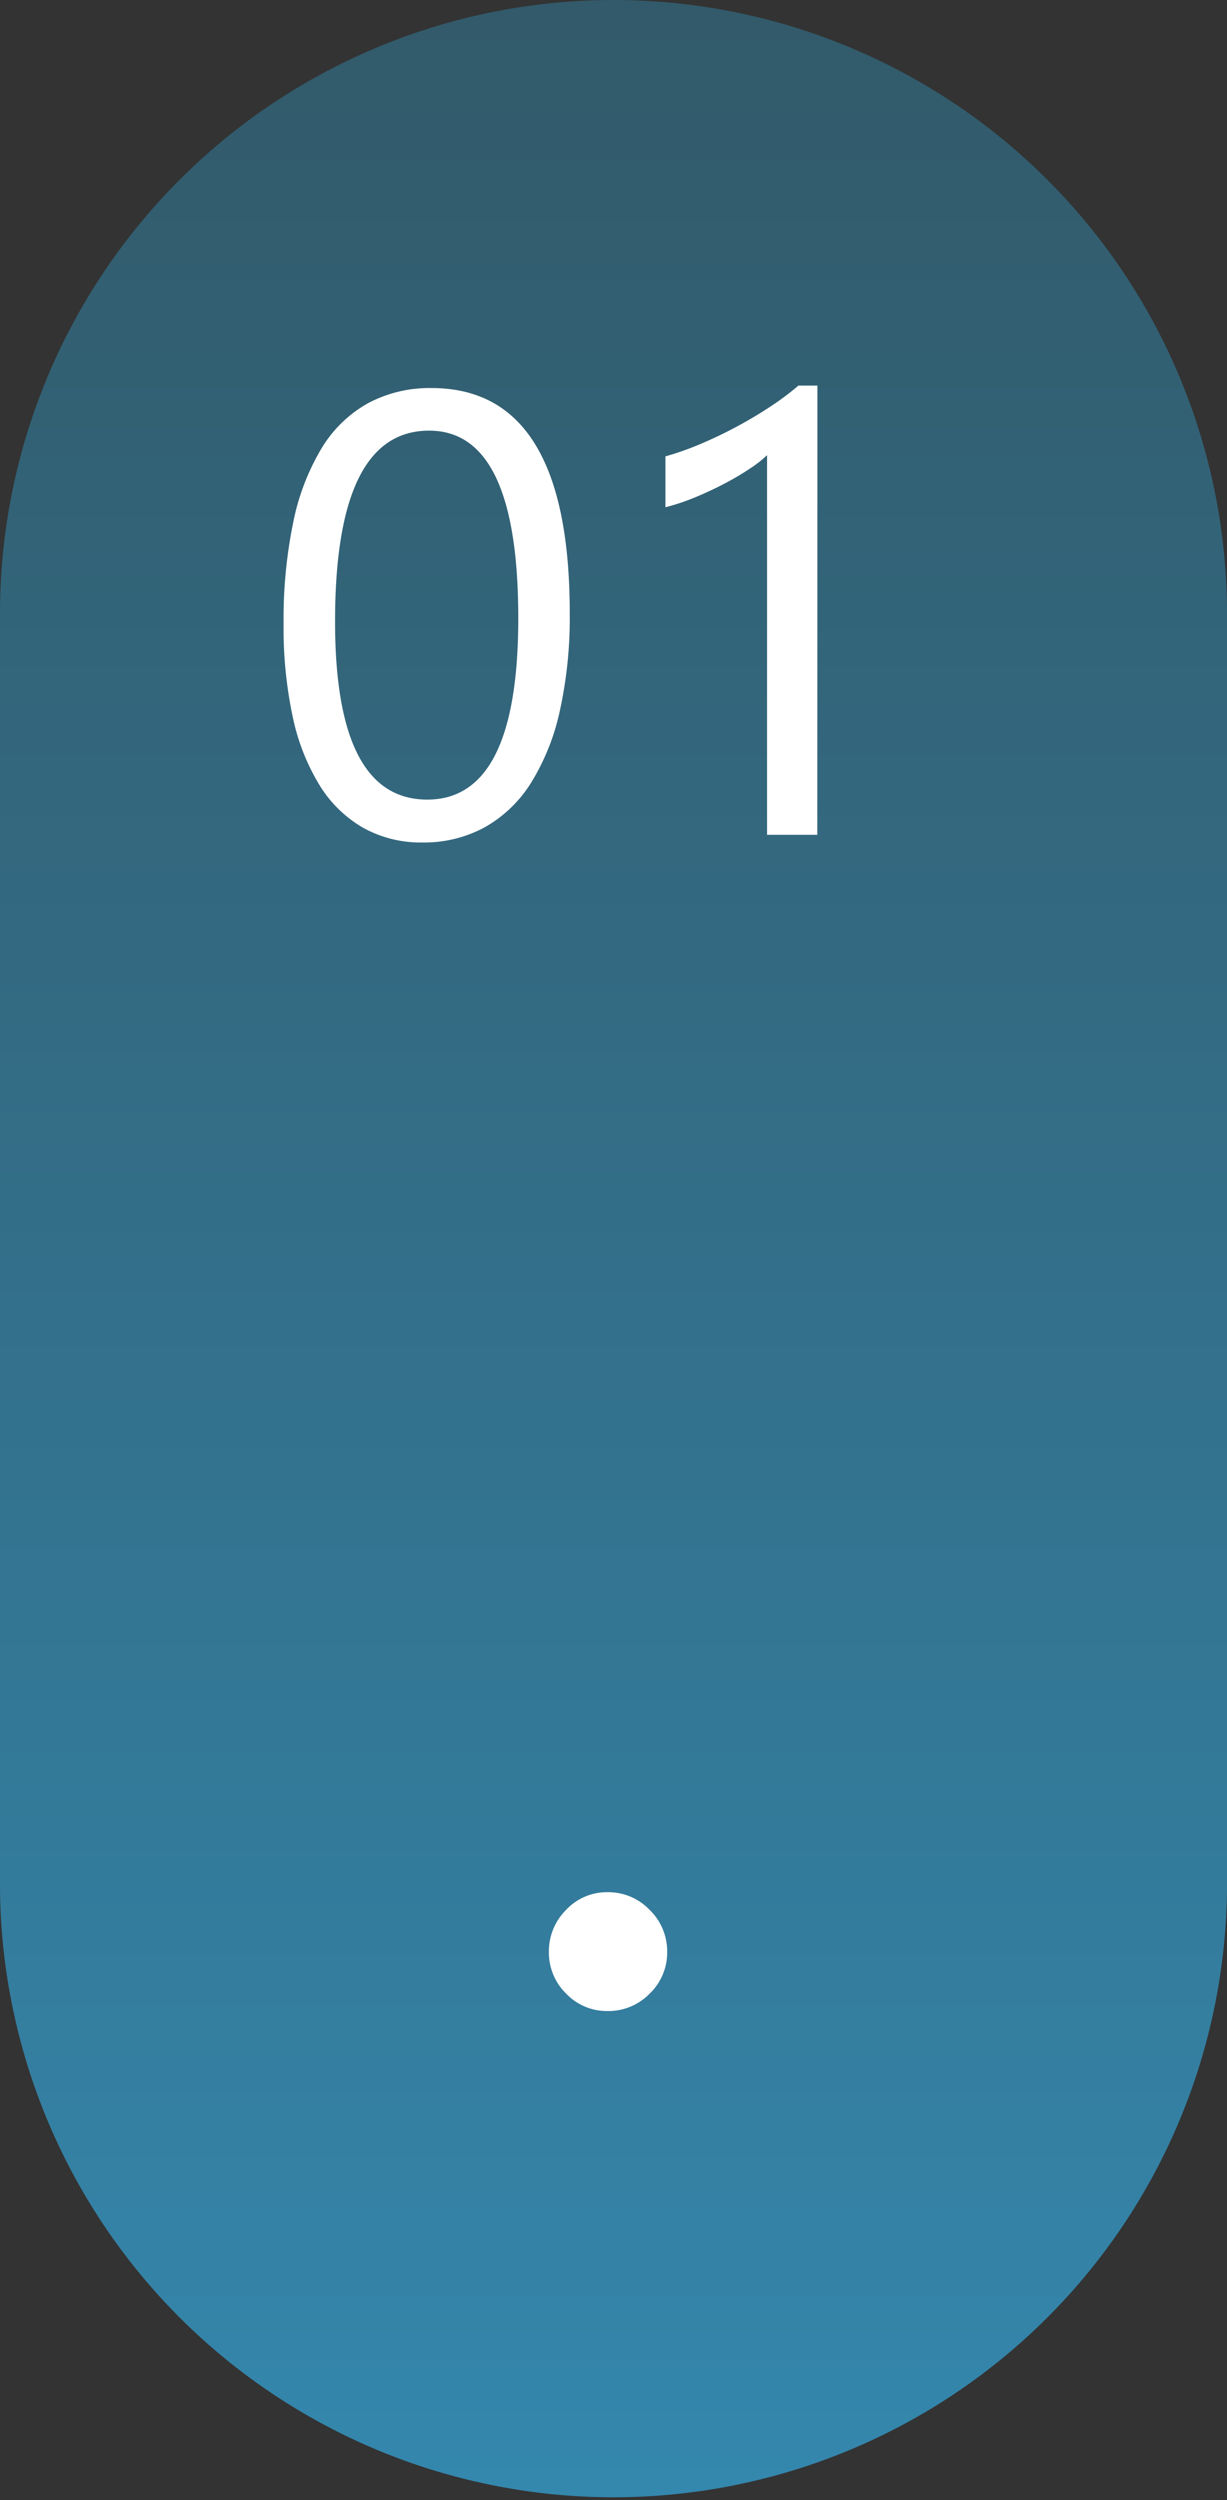 <svg xmlns="http://www.w3.org/2000/svg" xmlns:xlink="http://www.w3.org/1999/xlink" width="91.907" height="187.243" viewBox="0 0 91.907 187.243">
  <rect x="0" y="0" width="91.907" height="187.243" fill="#333333" stroke="none"/>
  <defs>
    <linearGradient id="linear-gradient" x1="0.5" x2="0.5" y2="1" gradientUnits="objectBoundingBox">
      <stop offset="0" stop-color="#325a6a"/>
      <stop offset="0.529" stop-color="#33708b"/>
      <stop offset="1" stop-color="#3487ad"/>
    </linearGradient>
  </defs>
  <g id="Grupo_26938" data-name="Grupo 26938" transform="translate(382.5 -3432.052)">
    <path id="Trazado_67577" data-name="Trazado 67577" d="M45.954,0A45.954,45.954,0,0,1,91.907,45.954v95.336a45.954,45.954,0,0,1-91.907,0V45.954A45.954,45.954,0,0,1,45.954,0Z" transform="translate(-382.5 3432.052)" fill="url(#linear-gradient)"/>
    <path id="Trazado_67578" data-name="Trazado 67578" d="M-1.928-16.592a32.328,32.328,0,0,1-.746,7.321A17.058,17.058,0,0,1-4.831-3.89,9.709,9.709,0,0,1-8.3-.562,9.487,9.487,0,0,1-12.966.574a8.859,8.859,0,0,1-4.418-1.09,9.259,9.259,0,0,1-3.27-3.178,16.11,16.11,0,0,1-2.02-5.129,31.715,31.715,0,0,1-.688-6.965,35.9,35.9,0,0,1,.723-7.619,17.427,17.427,0,0,1,2.123-5.542,9.448,9.448,0,0,1,3.477-3.374,9.762,9.762,0,0,1,4.762-1.136Q-1.928-33.46-1.928-16.592Zm-3.855.367q0-14.045-6.678-14.045-7.045,0-7.045,14.3,0,13.333,6.908,13.333Q-5.783-2.639-5.783-16.225ZM16.615,0H12.852V-28.434a8.712,8.712,0,0,1-1.274,1A20.761,20.761,0,0,1,9.7-26.323q-1.044.551-2.2,1.033a16.011,16.011,0,0,1-2.26.757v-3.81a21.88,21.88,0,0,0,2.628-.929q1.388-.585,2.731-1.308t2.536-1.515a20.133,20.133,0,0,0,2.065-1.549h1.423Z" transform="translate(-337.896 3494.574)" fill="#fff"/>
    <path id="Trazado_67579" data-name="Trazado 67579" d="M.04.87a4.2,4.2,0,0,1-3.1-1.305A4.3,4.3,0,0,1-4.351-3.56,4.362,4.362,0,0,1-3.065-6.7,4.168,4.168,0,0,1,.04-8.029,4.277,4.277,0,0,1,3.2-6.7,4.328,4.328,0,0,1,4.509-3.56,4.263,4.263,0,0,1,3.2-.435,4.309,4.309,0,0,1,.04.87Z" transform="translate(-337.035 3581.794)" fill="#fff"/>
  </g>
</svg>
